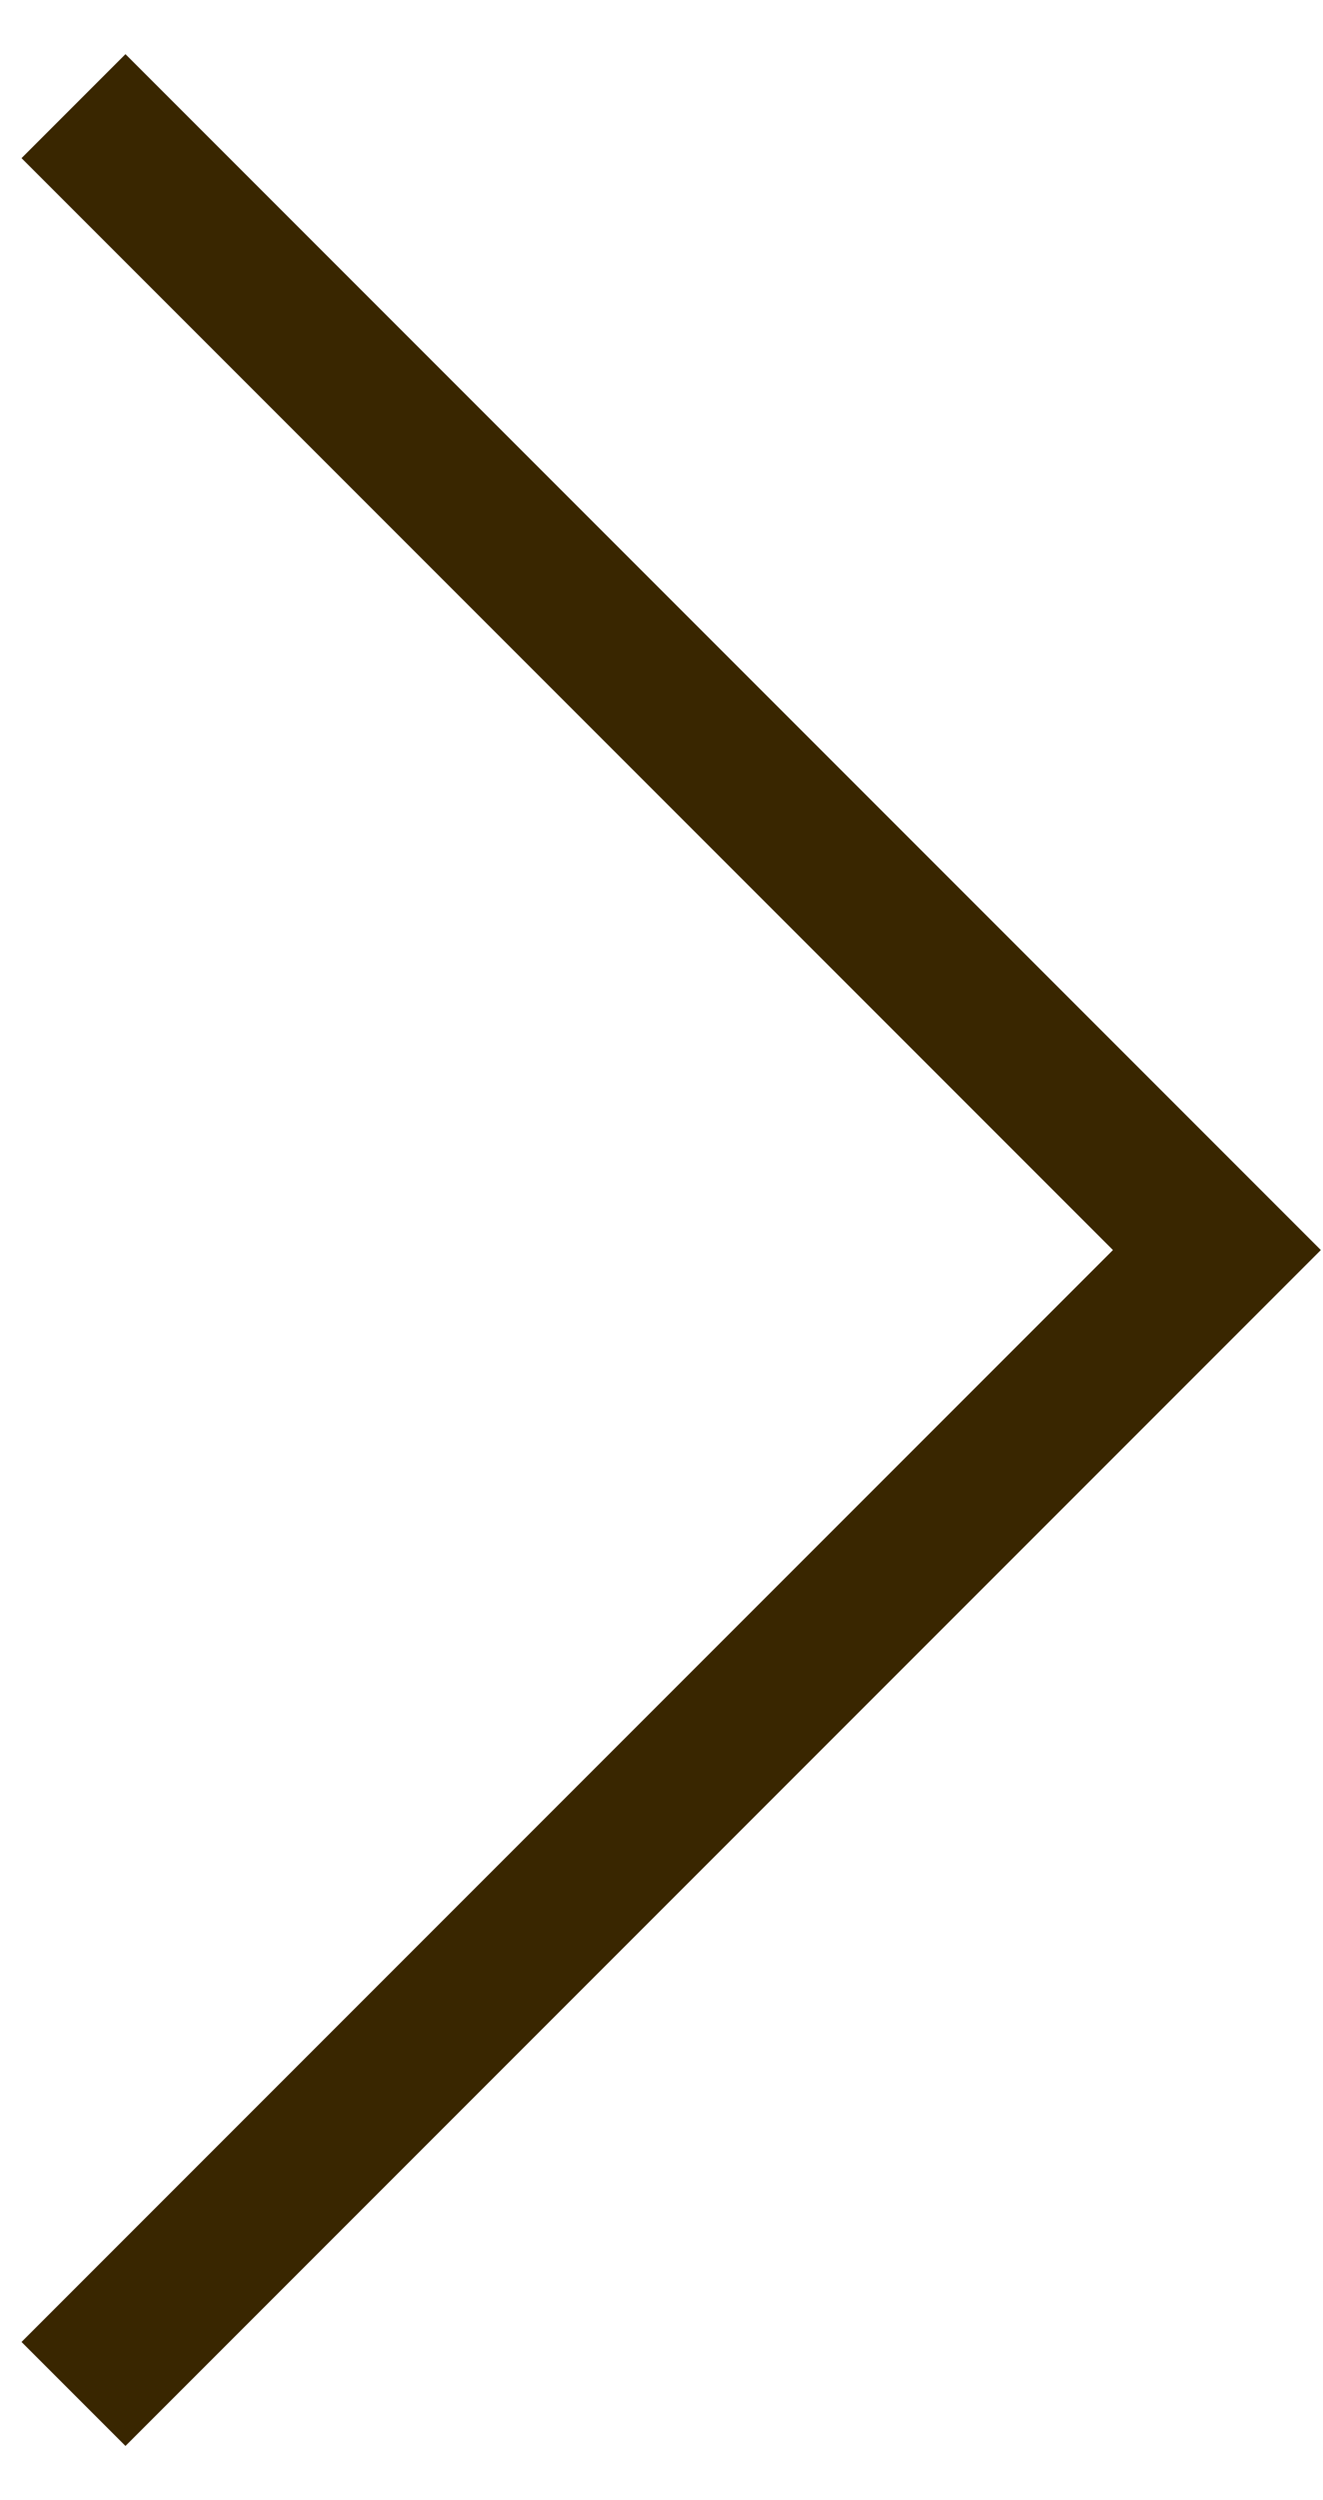 <?xml version="1.0" encoding="UTF-8"?>
<svg width="9px" height="17px" viewBox="0 0 9 17" version="1.1" xmlns="http://www.w3.org/2000/svg" xmlns:xlink="http://www.w3.org/1999/xlink">
    <!-- Generator: Sketch 55.2 (78181) - https://sketchapp.com -->
    <title>Path</title>
    <desc>Created with Sketch.</desc>
    <g id="Page-1" stroke="none" stroke-width="1" fill="none" fill-rule="evenodd">
        <g id="01_homepage" transform="translate(-1269, -994)" stroke="#392600">
            <g id="Group-8" transform="translate(0, 938)">
                <g id="Group-27" transform="translate(162, 30)">
                    <g id="Group-9" transform="translate(1026, 21)">
                        <polyline id="Path" transform="translate(81.5, 13.5) rotate(-45) translate(-81.5, -13.5) " points="87 8 87 19 76 19"></polyline>
                    </g>
                </g>
            </g>
        </g>
    </g>
</svg>